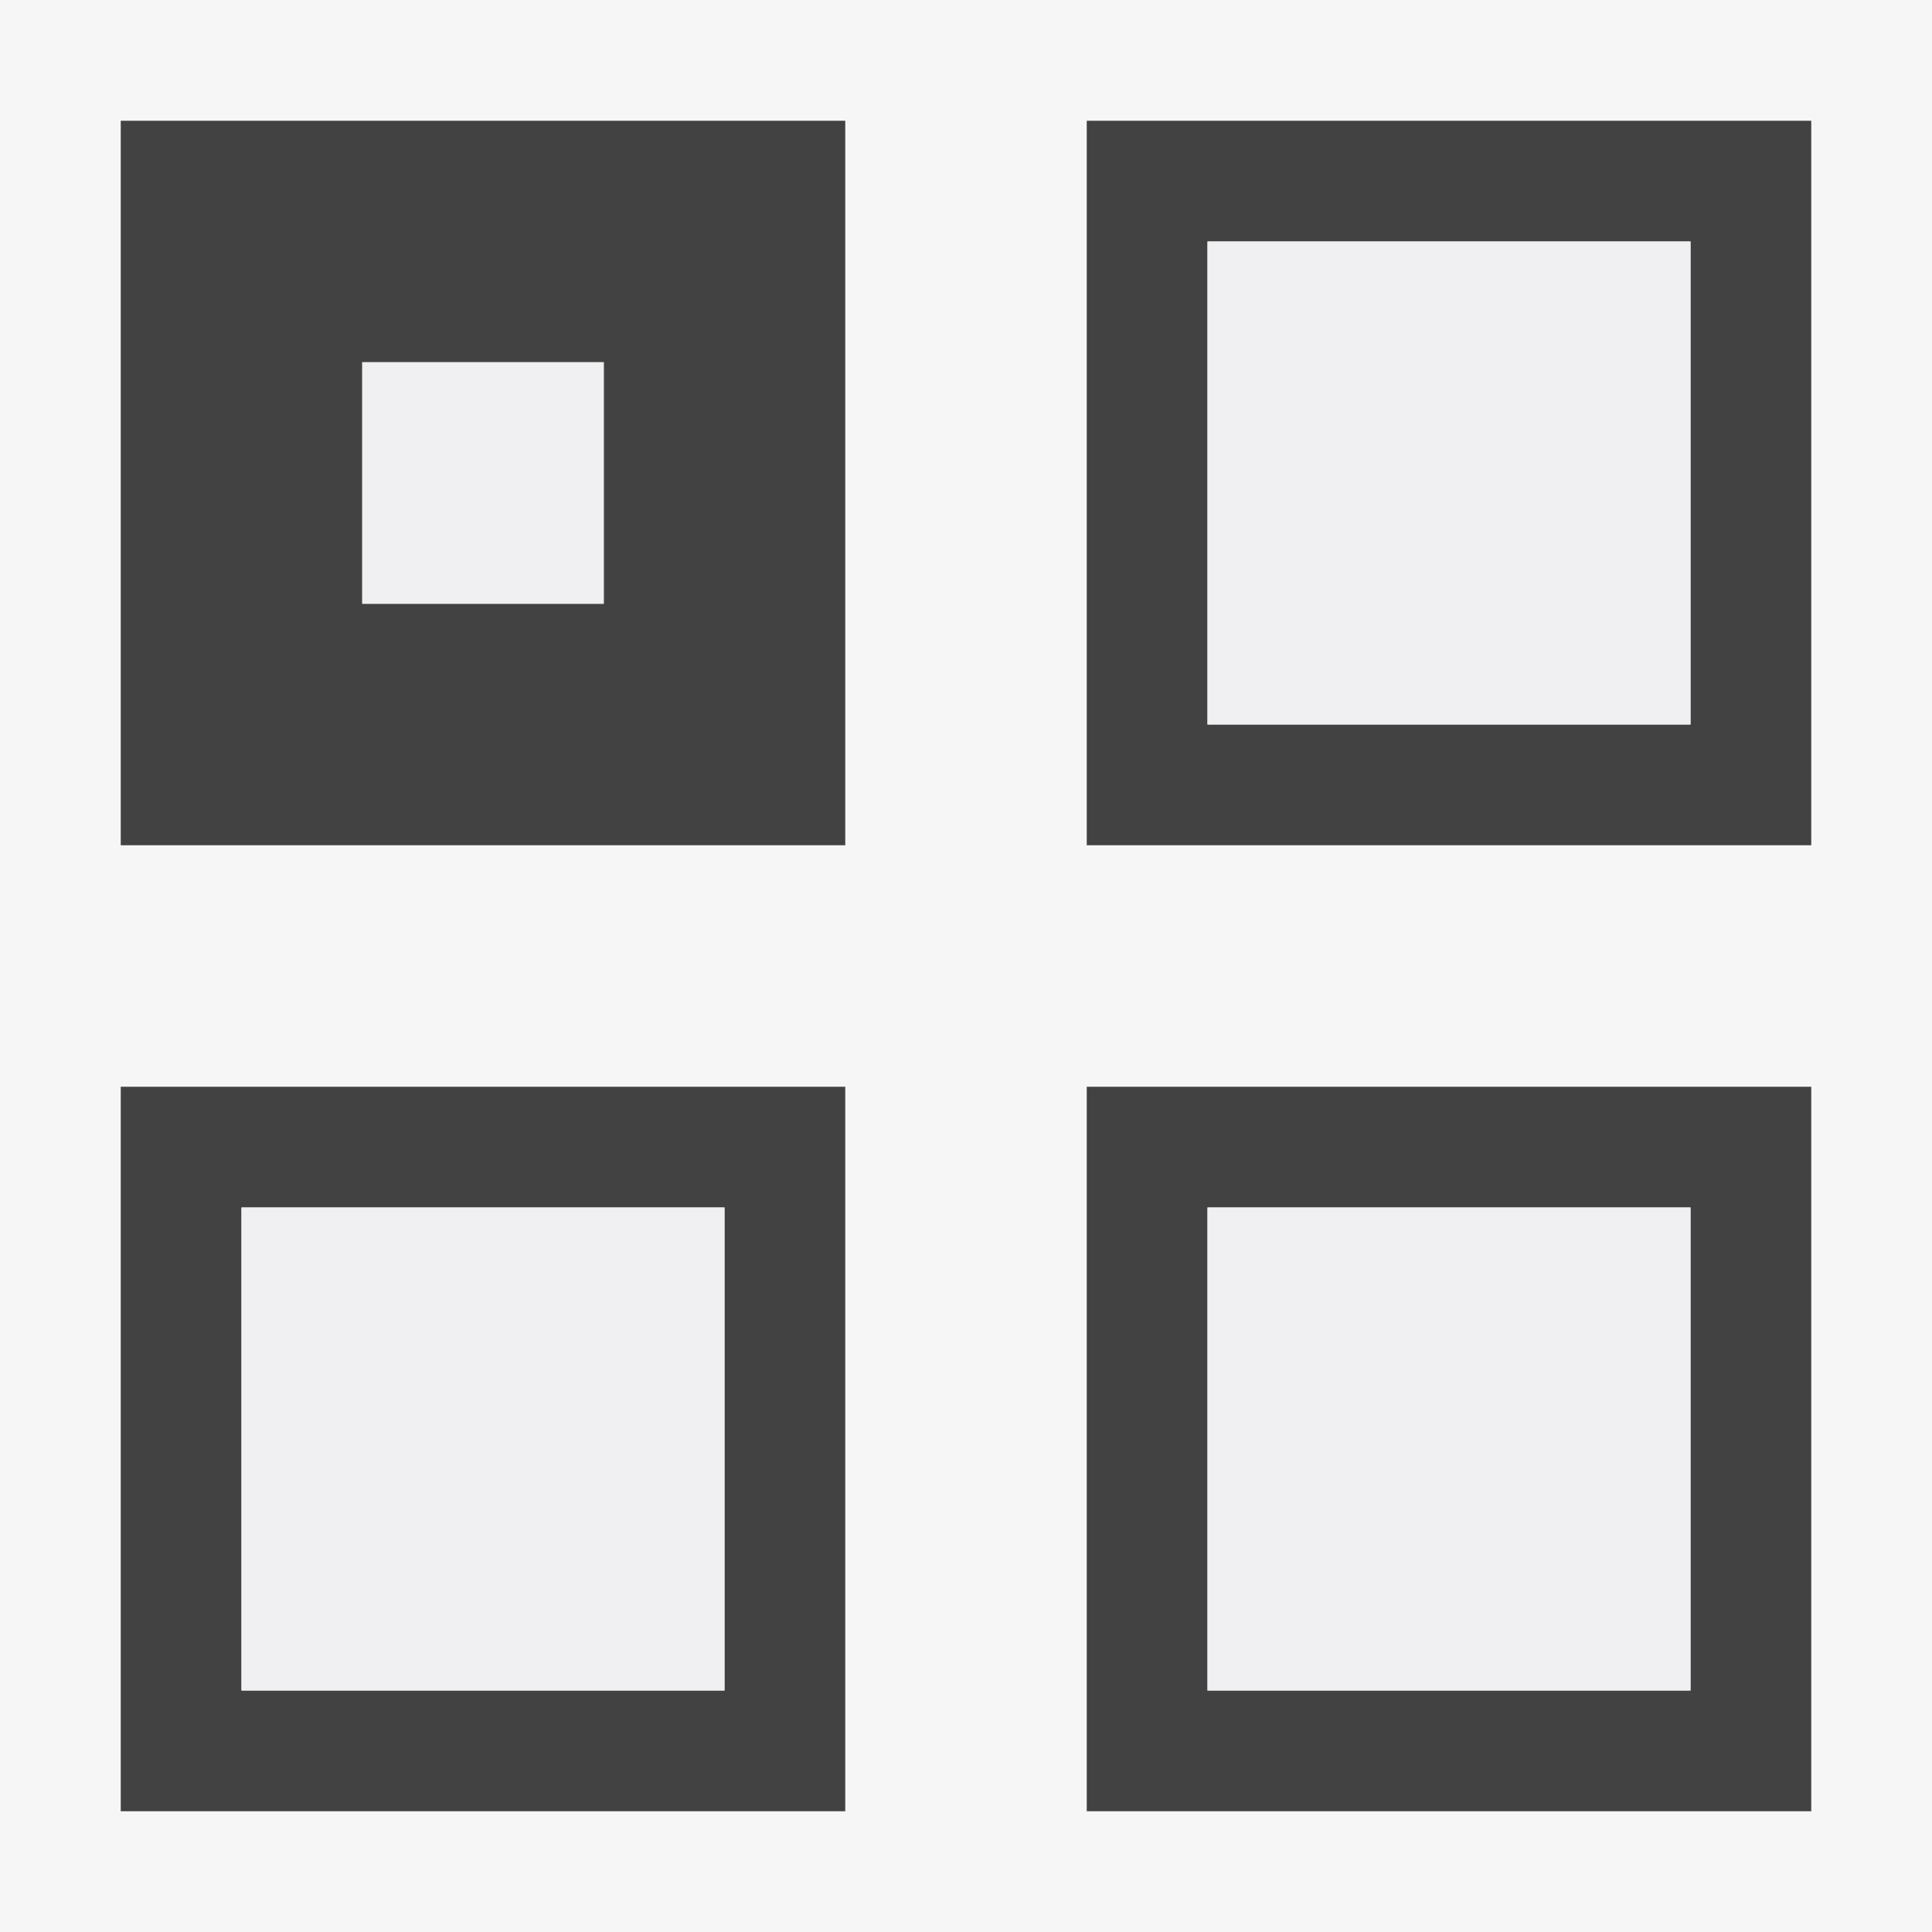 <svg xmlns="http://www.w3.org/2000/svg" width="16" height="16"><style type="text/css">.icon-canvas-transparent{opacity:0;fill:#F6F6F6;} .icon-vs-out{fill:#F6F6F6;} .icon-vs-bg{fill:#424242;} .icon-vs-fg{fill:#F0EFF1;}</style><path class="icon-canvas-transparent" d="M16 16h-16v-16h16v16z" id="canvas"/><path class="icon-vs-out" d="M16 16h-16v-16h16v16z" id="outline"/><path class="icon-vs-bg" d="M1 15h6v-6h-6v6zm1-5h4v4h-4v-4zm-1-3h6v-6h-6v6zm2-4h2v2h-2v-2zm6 12h6v-6h-6v6zm1-5h4v4h-4v-4zm-1-9v6h6v-6h-6zm5 5h-4v-4h4v4z" id="iconBg"/><path class="icon-vs-fg" d="M5 5h-2v-2h2v2zm5-3v4h4v-4h-4zm-8 12h4v-4h-4v4zm8 0h4v-4h-4v4z" id="iconFg"/></svg>